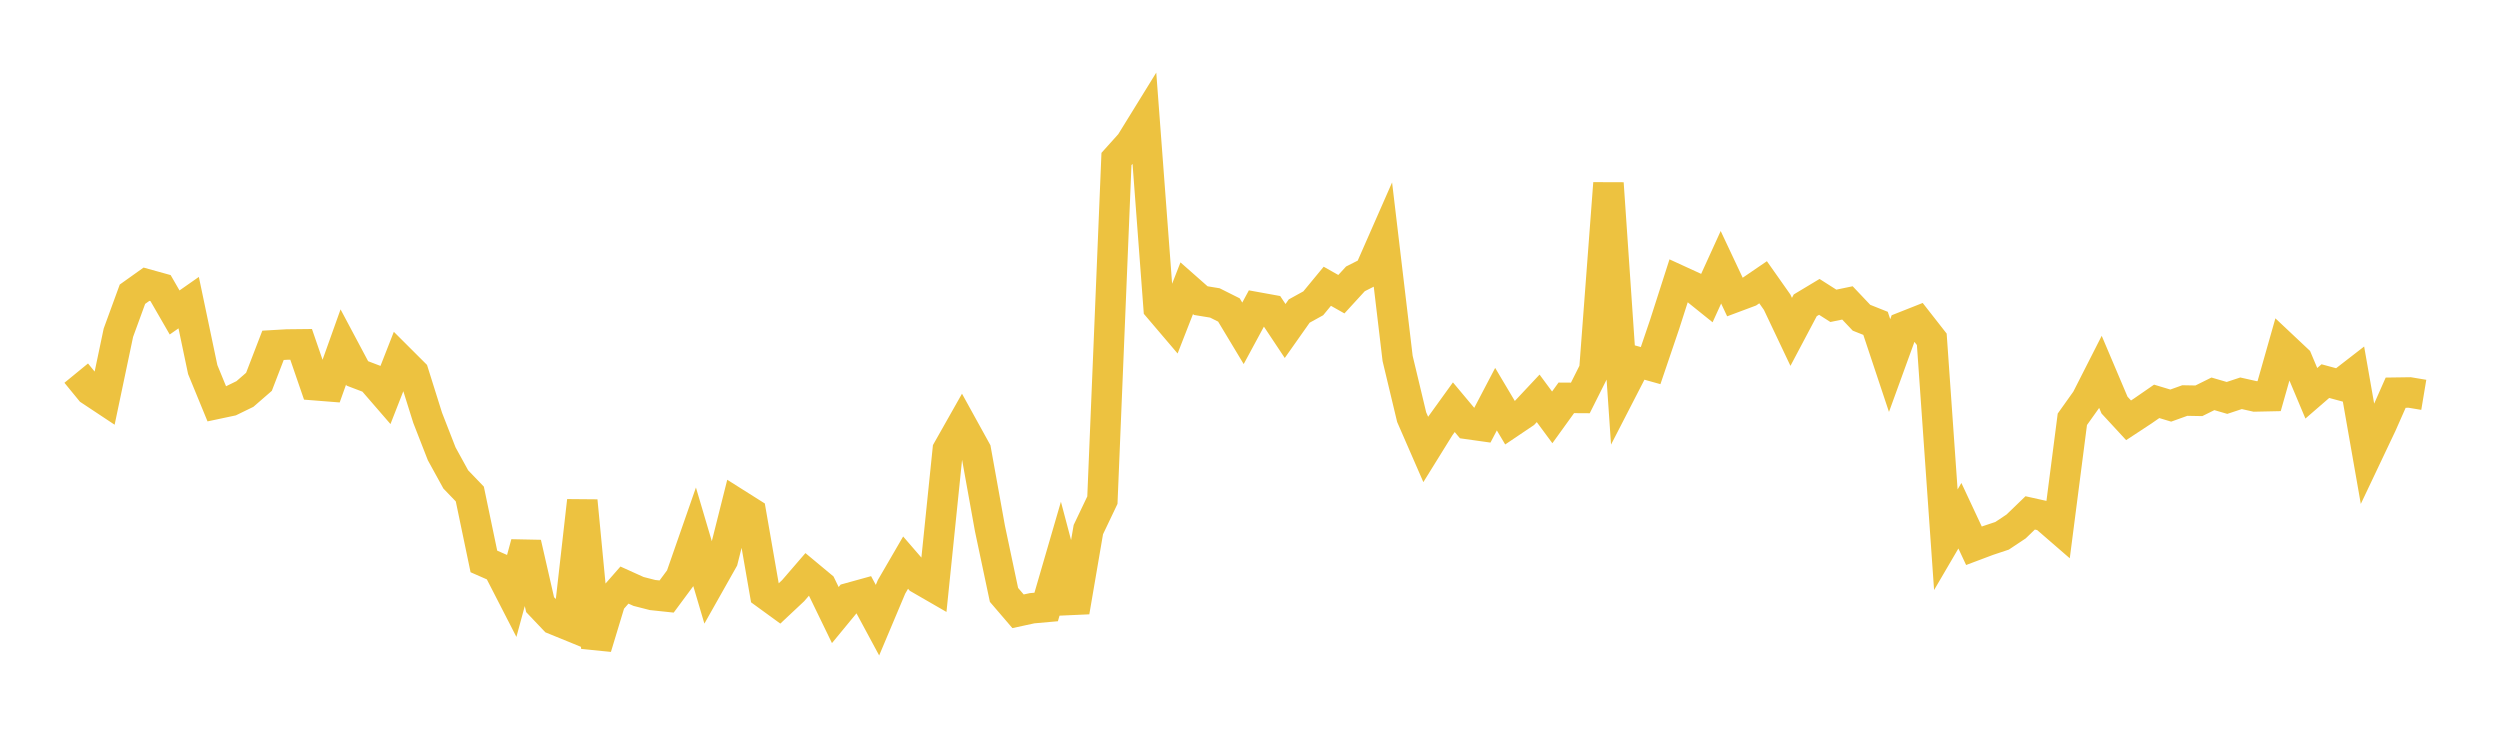 <svg width="164" height="48" xmlns="http://www.w3.org/2000/svg" xmlns:xlink="http://www.w3.org/1999/xlink"><path fill="none" stroke="rgb(237,194,64)" stroke-width="2" d="M5,24.477L5.922,25.603L6.844,26.214L7.766,21.827L8.689,19.301L9.611,18.644L10.533,18.9L11.455,20.498L12.377,19.853L13.299,24.245L14.222,26.492L15.144,26.296L16.066,25.847L16.988,25.047L17.91,22.653L18.832,22.6L19.754,22.59L20.677,25.271L21.599,25.344L22.521,22.763L23.443,24.496L24.365,24.847L25.287,25.912L26.21,23.553L27.132,24.473L28.054,27.408L28.976,29.771L29.898,31.449L30.82,32.408L31.743,36.83L32.665,37.235L33.587,39.03L34.509,35.633L35.431,39.665L36.353,40.635L37.275,41.011L38.198,32.851L39.12,42.475L40.042,39.433L40.964,38.381L41.886,38.798L42.808,39.034L43.731,39.132L44.653,37.887L45.575,35.242L46.497,38.361L47.419,36.726L48.341,33.055L49.263,33.637L50.186,38.942L51.108,39.613L52.03,38.748L52.952,37.68L53.874,38.447L54.796,40.348L55.719,39.227L56.641,38.972L57.563,40.684L58.485,38.496L59.407,36.908L60.329,37.974L61.251,38.506L62.174,29.508L63.096,27.877L64.018,29.549L64.94,34.667L65.862,39.025L66.784,40.1L67.707,39.9L68.629,39.818L69.551,36.649L70.473,40.131L71.395,34.743L72.317,32.809L73.24,10.429L74.162,9.403L75.084,7.909L76.006,20.185L76.928,21.268L77.85,18.908L78.772,19.721L79.695,19.872L80.617,20.334L81.539,21.866L82.461,20.16L83.383,20.327L84.305,21.714L85.228,20.405L86.15,19.896L87.072,18.779L87.994,19.299L88.916,18.293L89.838,17.827L90.76,15.729L91.683,23.511L92.605,27.364L93.527,29.479L94.449,27.992L95.371,26.713L96.293,27.815L97.216,27.945L98.138,26.185L99.06,27.736L99.982,27.115L100.904,26.132L101.826,27.379L102.749,26.099L103.671,26.105L104.593,24.266L105.515,12.023L106.437,25.518L107.359,23.727L108.281,23.984L109.204,21.265L110.126,18.392L111.048,18.815L111.97,19.556L112.892,17.533L113.814,19.491L114.737,19.146L115.659,18.516L116.581,19.825L117.503,21.77L118.425,20.029L119.347,19.475L120.269,20.062L121.192,19.871L122.114,20.844L123.036,21.211L123.958,23.981L124.88,21.444L125.802,21.079L126.725,22.259L127.647,35.408L128.569,33.832L129.491,35.803L130.413,35.456L131.335,35.149L132.257,34.536L133.18,33.646L134.102,33.851L135.024,34.649L135.946,27.506L136.868,26.211L137.79,24.397L138.713,26.574L139.635,27.572L140.557,26.966L141.479,26.329L142.401,26.607L143.323,26.275L144.246,26.292L145.168,25.835L146.09,26.104L147.012,25.799L147.934,26.006L148.856,25.986L149.778,22.738L150.701,23.606L151.623,25.799L152.545,25.001L153.467,25.251L154.389,24.537L155.311,29.792L156.234,27.846L157.156,25.76L158.078,25.747L159,25.901"></path></svg>